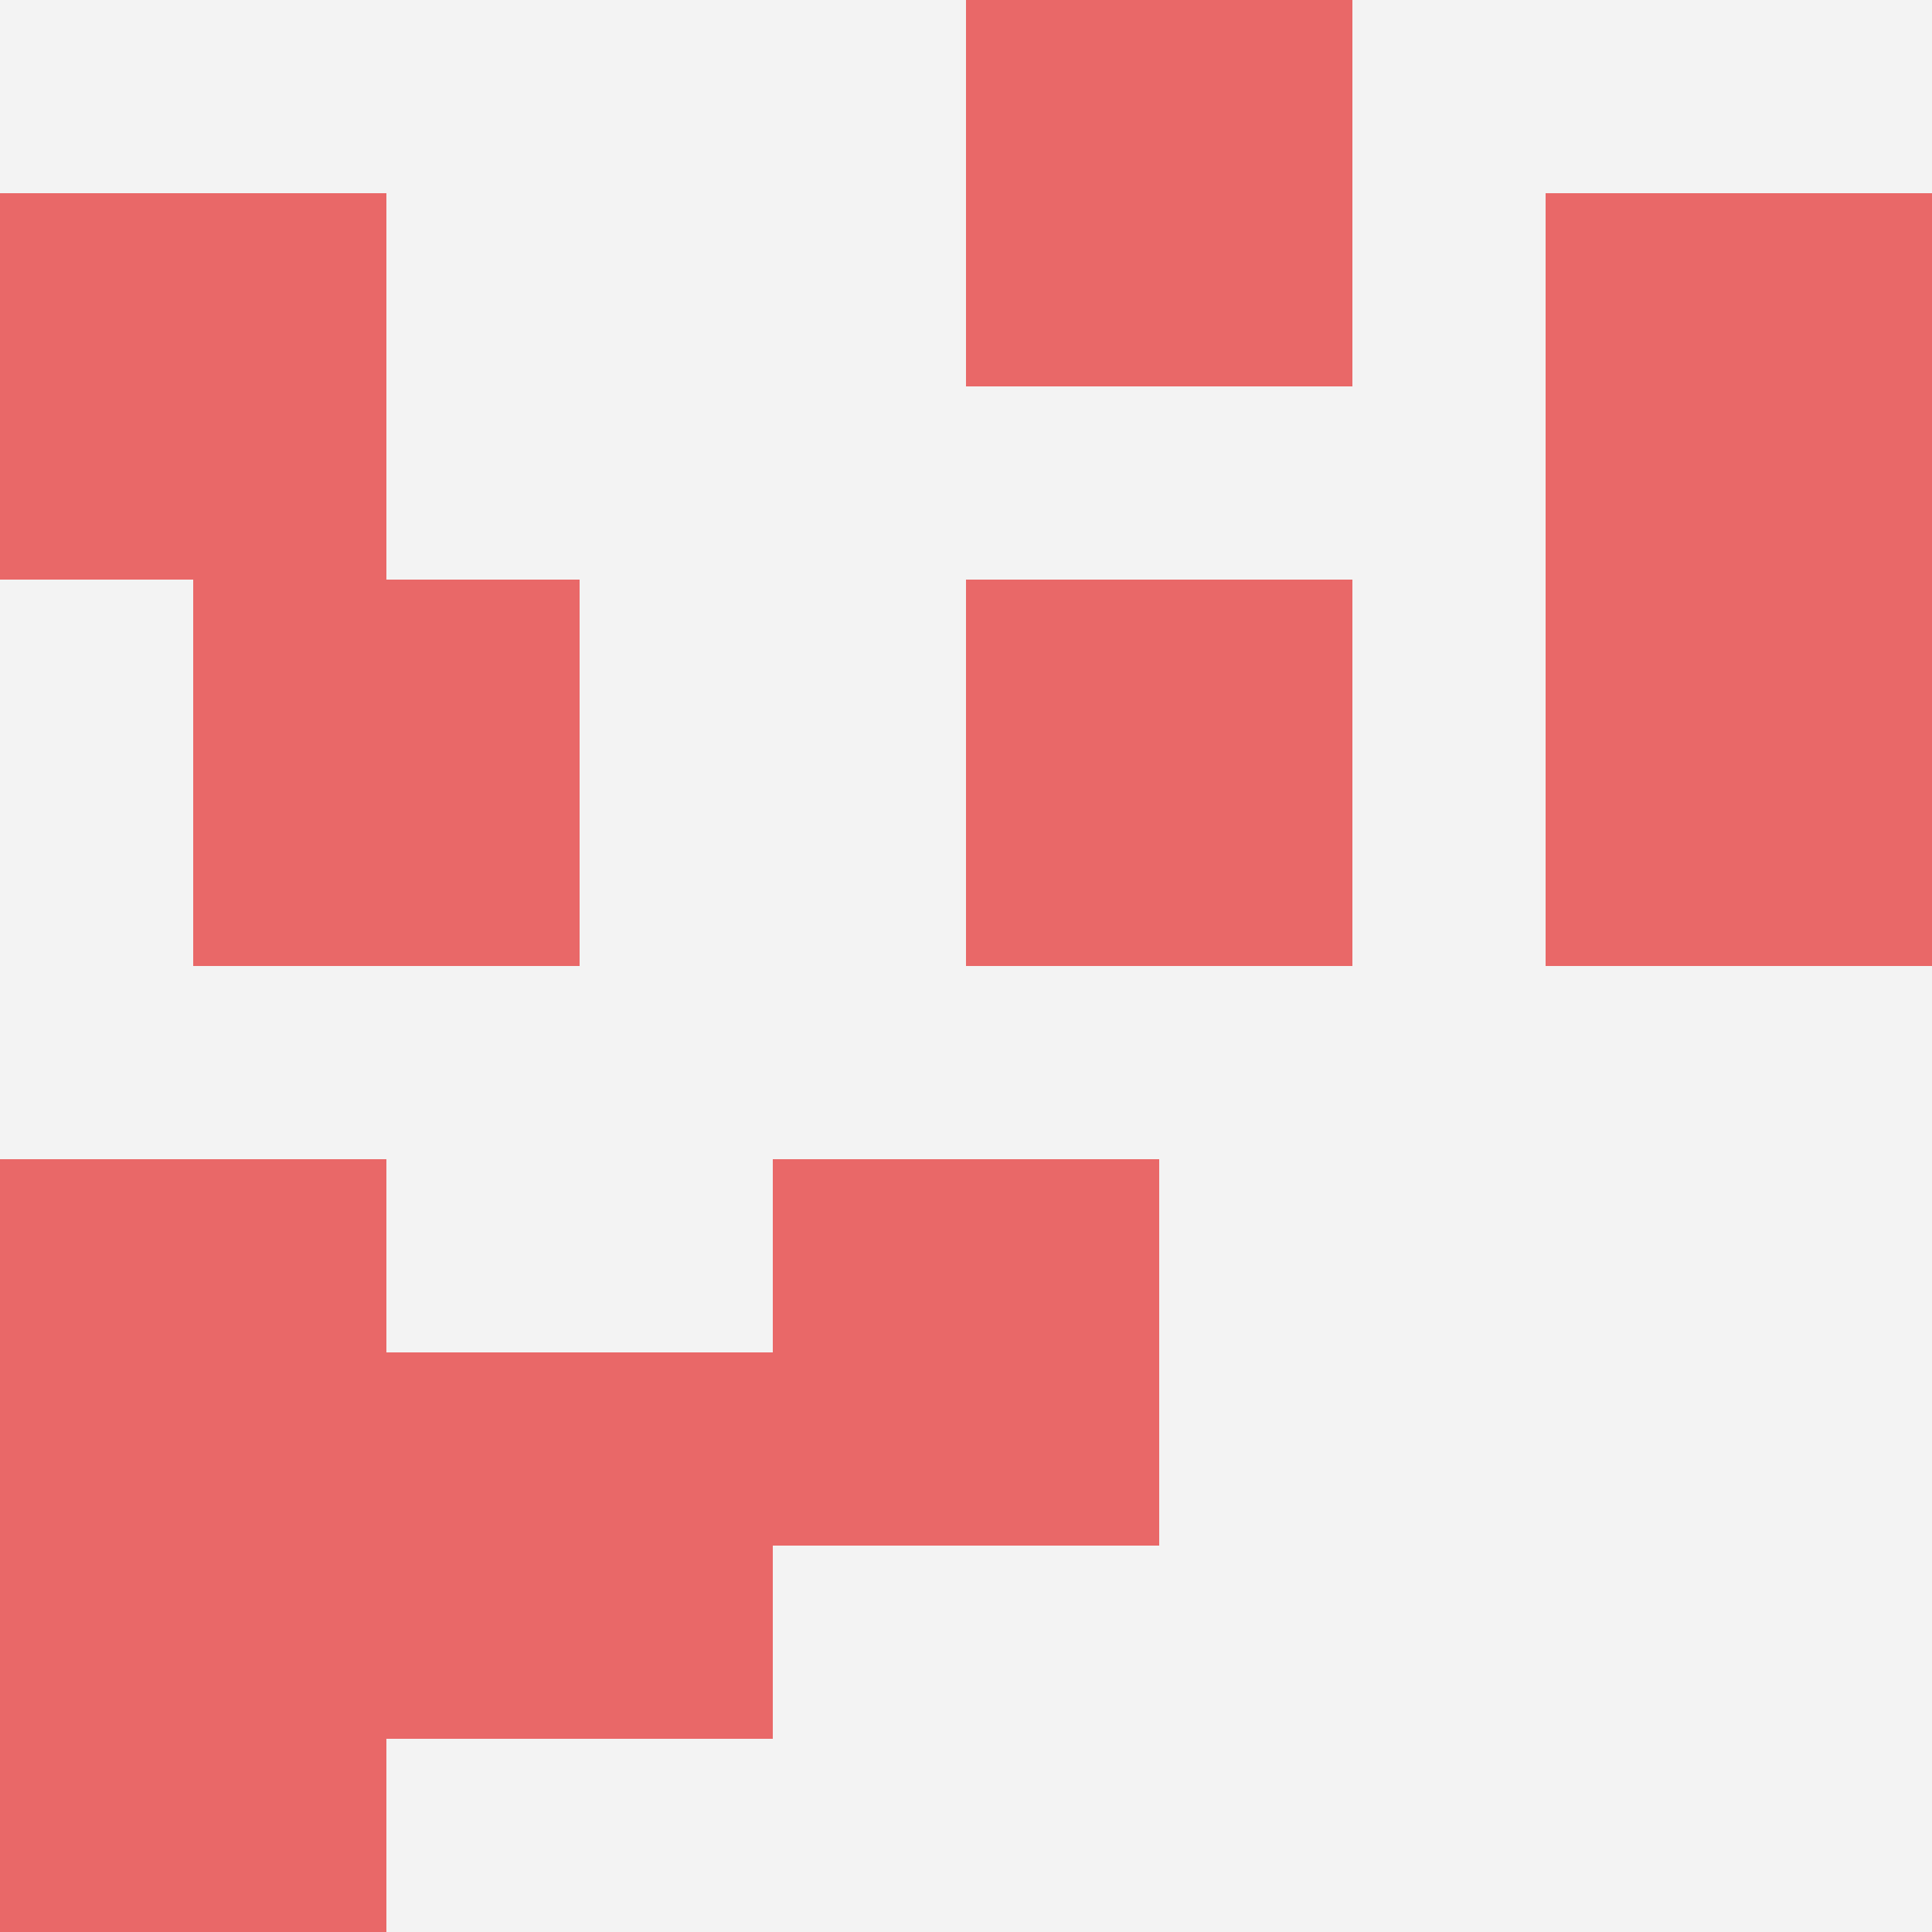<svg id="ten-svg" xmlns="http://www.w3.org/2000/svg" preserveAspectRatio="xMinYMin meet" viewBox="0 0 10 10"> <rect x="0" y="0" width="10" height="10" fill="#F3F3F3"/><rect class="t" x="0" y="1"/><rect class="t" x="0" y="6"/><rect class="t" x="4" y="6"/><rect class="t" x="5" y="0"/><rect class="t" x="5" y="3"/><rect class="t" x="8" y="1"/><rect class="t" x="1" y="3"/><rect class="t" x="0" y="8"/><rect class="t" x="8" y="3"/><rect class="t" x="2" y="7"/><style>.t{width:2px;height:2px;fill:#E96868} #ten-svg{shape-rendering:crispedges;}</style></svg>